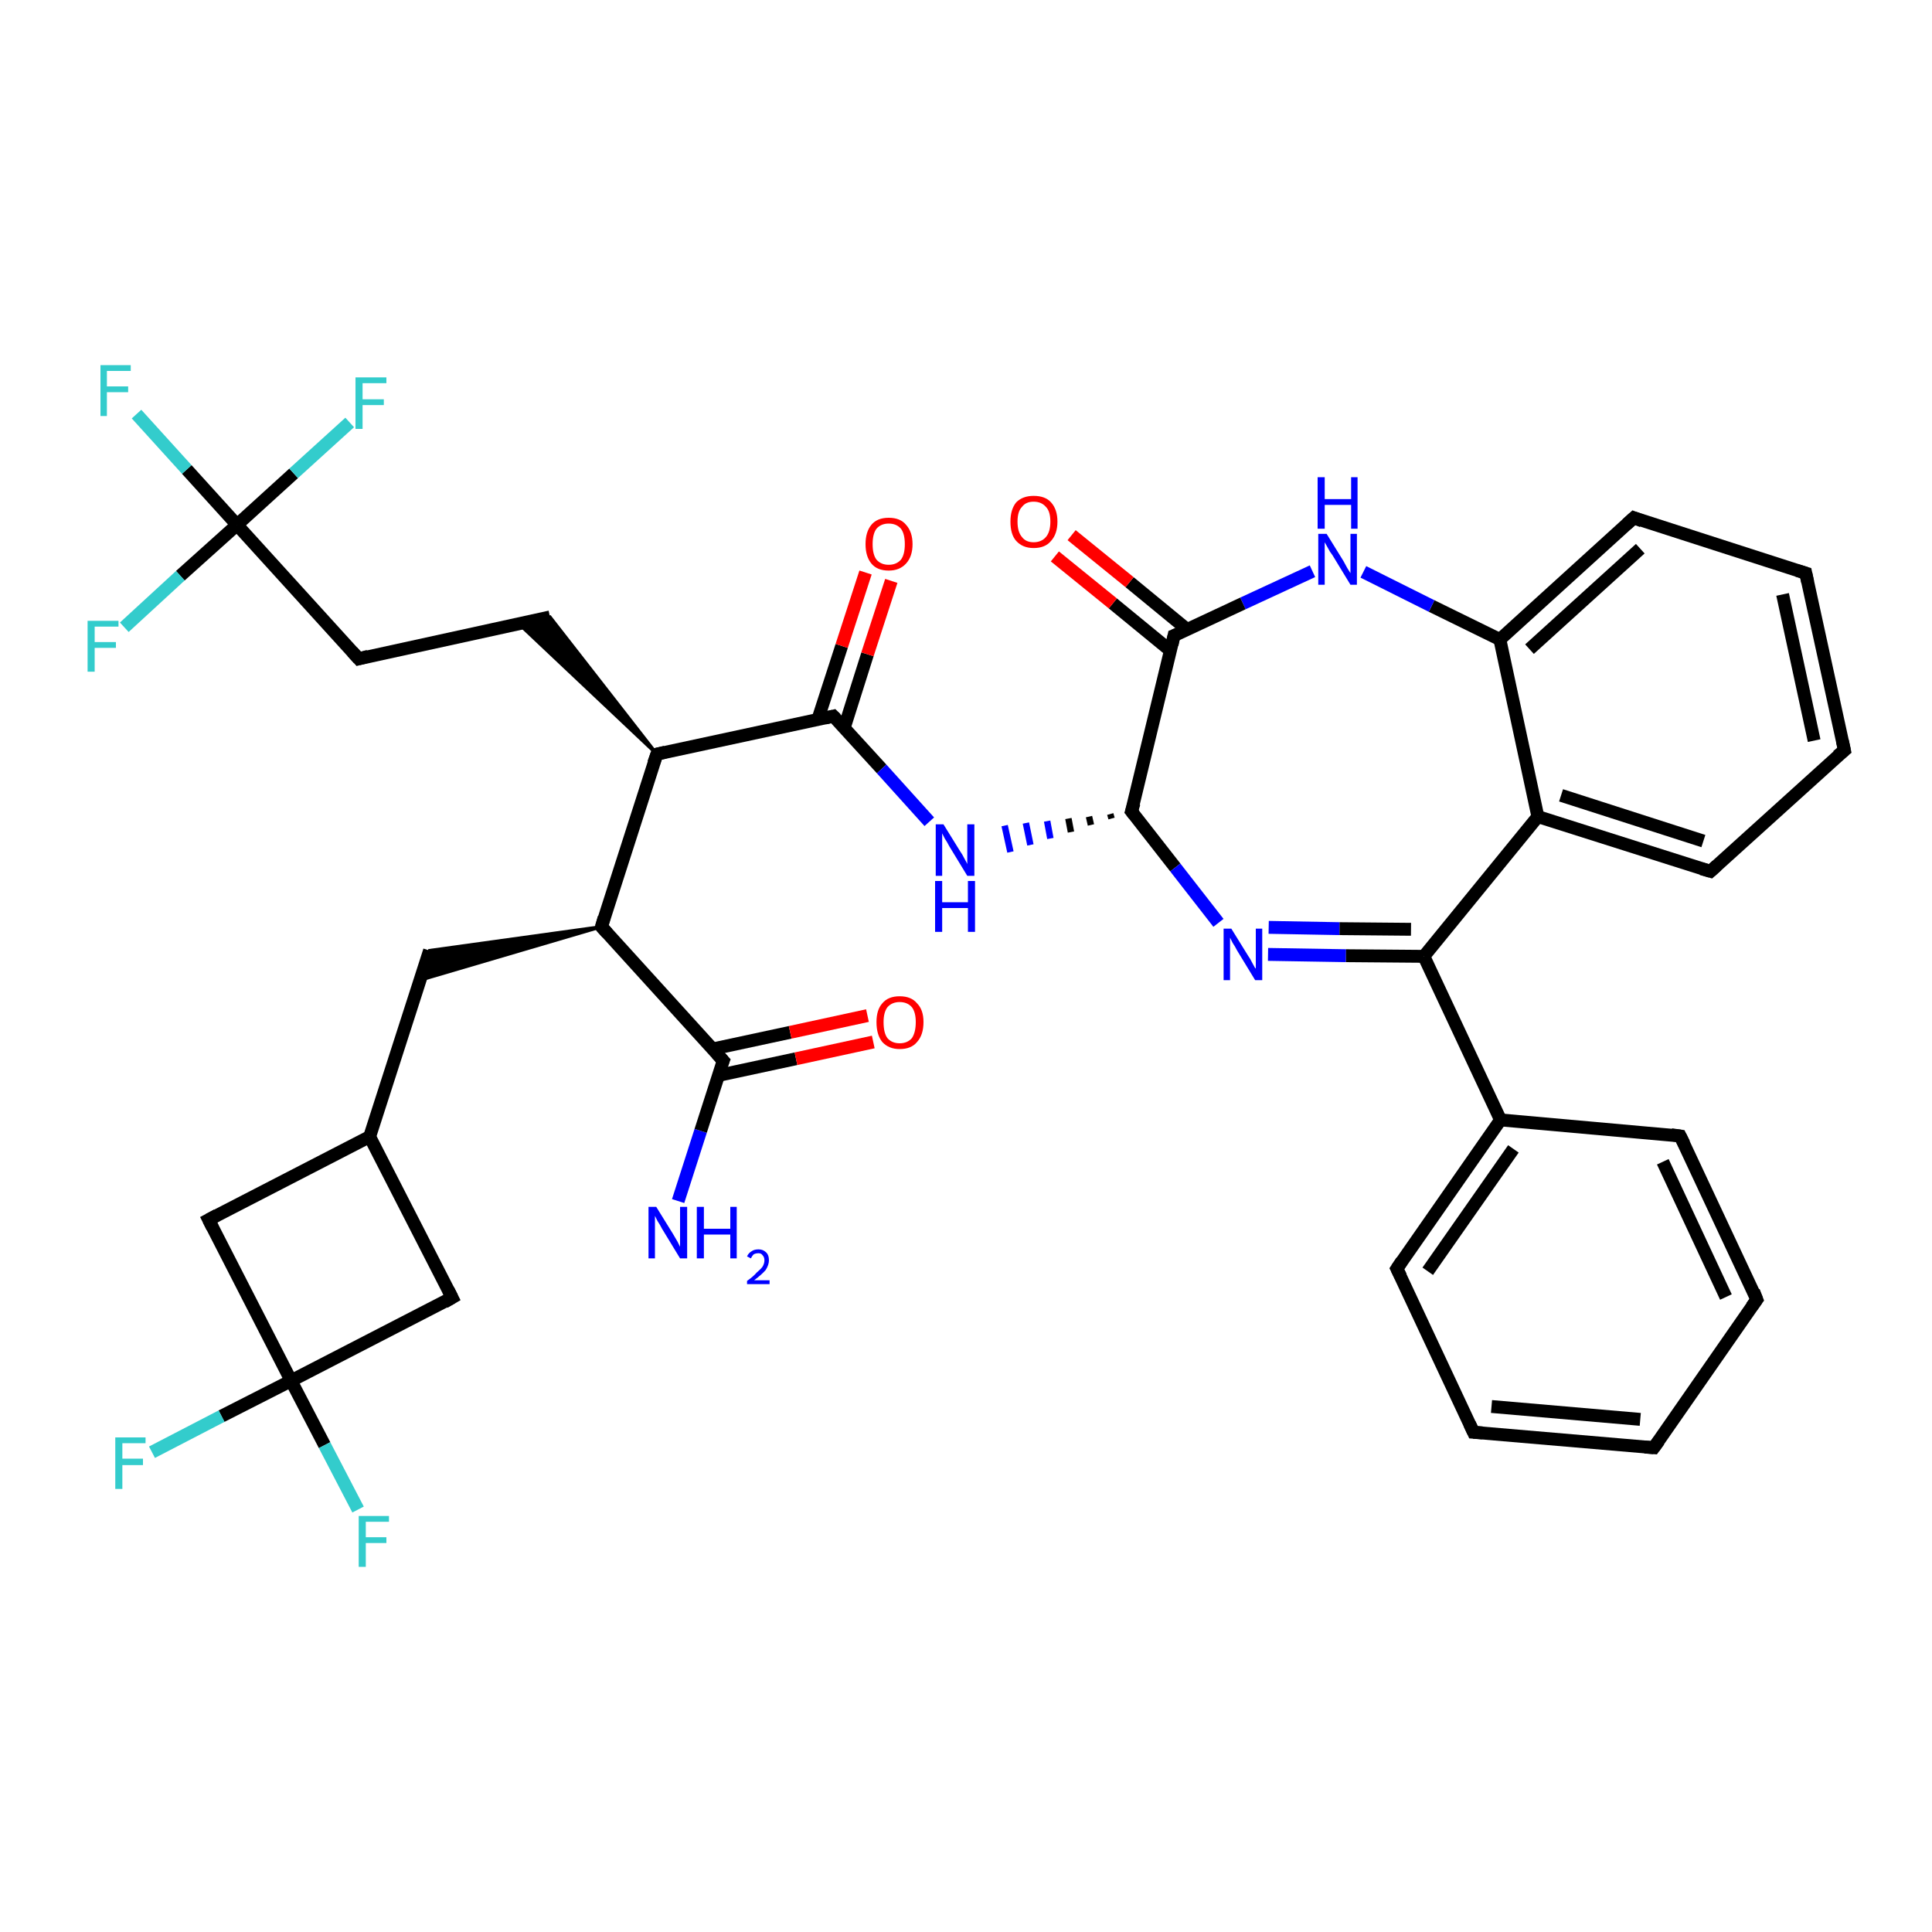 <?xml version='1.0' encoding='iso-8859-1'?>
<svg version='1.1' baseProfile='full'
              xmlns='http://www.w3.org/2000/svg'
                      xmlns:rdkit='http://www.rdkit.org/xml'
                      xmlns:xlink='http://www.w3.org/1999/xlink'
                  xml:space='preserve'
width='300px' height='300px' viewBox='0 0 300 300'>
<!-- END OF HEADER -->
<rect style='opacity:1.0;fill:#FFFFFF;stroke:none' width='300.0' height='300.0' x='0.0' y='0.0'> </rect>
<path class='bond-0 atom-0 atom-1' d='M 105.3,186.5 L 108.8,175.6' style='fill:none;fill-rule:evenodd;stroke:#0000FF;stroke-width:2.0px;stroke-linecap:butt;stroke-linejoin:miter;stroke-opacity:1' />
<path class='bond-0 atom-0 atom-1' d='M 108.8,175.6 L 112.3,164.7' style='fill:none;fill-rule:evenodd;stroke:#000000;stroke-width:2.0px;stroke-linecap:butt;stroke-linejoin:miter;stroke-opacity:1' />
<path class='bond-1 atom-1 atom-2' d='M 111.5,167.0 L 123.6,164.4' style='fill:none;fill-rule:evenodd;stroke:#000000;stroke-width:2.0px;stroke-linecap:butt;stroke-linejoin:miter;stroke-opacity:1' />
<path class='bond-1 atom-1 atom-2' d='M 123.6,164.4 L 135.6,161.8' style='fill:none;fill-rule:evenodd;stroke:#FF0000;stroke-width:2.0px;stroke-linecap:butt;stroke-linejoin:miter;stroke-opacity:1' />
<path class='bond-1 atom-1 atom-2' d='M 110.6,162.9 L 122.7,160.3' style='fill:none;fill-rule:evenodd;stroke:#000000;stroke-width:2.0px;stroke-linecap:butt;stroke-linejoin:miter;stroke-opacity:1' />
<path class='bond-1 atom-1 atom-2' d='M 122.7,160.3 L 134.7,157.7' style='fill:none;fill-rule:evenodd;stroke:#FF0000;stroke-width:2.0px;stroke-linecap:butt;stroke-linejoin:miter;stroke-opacity:1' />
<path class='bond-2 atom-1 atom-3' d='M 112.3,164.7 L 93.4,143.9' style='fill:none;fill-rule:evenodd;stroke:#000000;stroke-width:2.0px;stroke-linecap:butt;stroke-linejoin:miter;stroke-opacity:1' />
<path class='bond-3 atom-3 atom-4' d='M 93.4,143.9 L 65.2,152.2 L 66.7,147.6 Z' style='fill:#000000;fill-rule:evenodd;fill-opacity:1;stroke:#000000;stroke-width:0.5px;stroke-linecap:butt;stroke-linejoin:miter;stroke-opacity:1;' />
<path class='bond-4 atom-4 atom-5' d='M 66.7,147.6 L 57.4,176.5' style='fill:none;fill-rule:evenodd;stroke:#000000;stroke-width:2.0px;stroke-linecap:butt;stroke-linejoin:miter;stroke-opacity:1' />
<path class='bond-5 atom-5 atom-6' d='M 57.4,176.5 L 32.4,189.4' style='fill:none;fill-rule:evenodd;stroke:#000000;stroke-width:2.0px;stroke-linecap:butt;stroke-linejoin:miter;stroke-opacity:1' />
<path class='bond-6 atom-6 atom-7' d='M 32.4,189.4 L 45.2,214.4' style='fill:none;fill-rule:evenodd;stroke:#000000;stroke-width:2.0px;stroke-linecap:butt;stroke-linejoin:miter;stroke-opacity:1' />
<path class='bond-7 atom-7 atom-8' d='M 45.2,214.4 L 50.4,224.4' style='fill:none;fill-rule:evenodd;stroke:#000000;stroke-width:2.0px;stroke-linecap:butt;stroke-linejoin:miter;stroke-opacity:1' />
<path class='bond-7 atom-7 atom-8' d='M 50.4,224.4 L 55.6,234.4' style='fill:none;fill-rule:evenodd;stroke:#33CCCC;stroke-width:2.0px;stroke-linecap:butt;stroke-linejoin:miter;stroke-opacity:1' />
<path class='bond-8 atom-7 atom-9' d='M 45.2,214.4 L 34.4,219.9' style='fill:none;fill-rule:evenodd;stroke:#000000;stroke-width:2.0px;stroke-linecap:butt;stroke-linejoin:miter;stroke-opacity:1' />
<path class='bond-8 atom-7 atom-9' d='M 34.4,219.9 L 23.6,225.5' style='fill:none;fill-rule:evenodd;stroke:#33CCCC;stroke-width:2.0px;stroke-linecap:butt;stroke-linejoin:miter;stroke-opacity:1' />
<path class='bond-9 atom-7 atom-10' d='M 45.2,214.4 L 70.2,201.5' style='fill:none;fill-rule:evenodd;stroke:#000000;stroke-width:2.0px;stroke-linecap:butt;stroke-linejoin:miter;stroke-opacity:1' />
<path class='bond-10 atom-3 atom-11' d='M 93.4,143.9 L 102.0,117.1' style='fill:none;fill-rule:evenodd;stroke:#000000;stroke-width:2.0px;stroke-linecap:butt;stroke-linejoin:miter;stroke-opacity:1' />
<path class='bond-11 atom-11 atom-12' d='M 102.0,117.1 L 80.6,96.9 L 85.4,95.8 Z' style='fill:#000000;fill-rule:evenodd;fill-opacity:1;stroke:#000000;stroke-width:0.5px;stroke-linecap:butt;stroke-linejoin:miter;stroke-opacity:1;' />
<path class='bond-12 atom-12 atom-13' d='M 85.4,95.8 L 55.7,102.3' style='fill:none;fill-rule:evenodd;stroke:#000000;stroke-width:2.0px;stroke-linecap:butt;stroke-linejoin:miter;stroke-opacity:1' />
<path class='bond-13 atom-13 atom-14' d='M 55.7,102.3 L 36.8,81.5' style='fill:none;fill-rule:evenodd;stroke:#000000;stroke-width:2.0px;stroke-linecap:butt;stroke-linejoin:miter;stroke-opacity:1' />
<path class='bond-14 atom-14 atom-15' d='M 36.8,81.5 L 29.0,72.9' style='fill:none;fill-rule:evenodd;stroke:#000000;stroke-width:2.0px;stroke-linecap:butt;stroke-linejoin:miter;stroke-opacity:1' />
<path class='bond-14 atom-14 atom-15' d='M 29.0,72.9 L 21.2,64.3' style='fill:none;fill-rule:evenodd;stroke:#33CCCC;stroke-width:2.0px;stroke-linecap:butt;stroke-linejoin:miter;stroke-opacity:1' />
<path class='bond-15 atom-14 atom-16' d='M 36.8,81.5 L 28.0,89.4' style='fill:none;fill-rule:evenodd;stroke:#000000;stroke-width:2.0px;stroke-linecap:butt;stroke-linejoin:miter;stroke-opacity:1' />
<path class='bond-15 atom-14 atom-16' d='M 28.0,89.4 L 19.3,97.4' style='fill:none;fill-rule:evenodd;stroke:#33CCCC;stroke-width:2.0px;stroke-linecap:butt;stroke-linejoin:miter;stroke-opacity:1' />
<path class='bond-16 atom-14 atom-17' d='M 36.8,81.5 L 45.6,73.5' style='fill:none;fill-rule:evenodd;stroke:#000000;stroke-width:2.0px;stroke-linecap:butt;stroke-linejoin:miter;stroke-opacity:1' />
<path class='bond-16 atom-14 atom-17' d='M 45.6,73.5 L 54.3,65.6' style='fill:none;fill-rule:evenodd;stroke:#33CCCC;stroke-width:2.0px;stroke-linecap:butt;stroke-linejoin:miter;stroke-opacity:1' />
<path class='bond-17 atom-11 atom-18' d='M 102.0,117.1 L 129.4,111.2' style='fill:none;fill-rule:evenodd;stroke:#000000;stroke-width:2.0px;stroke-linecap:butt;stroke-linejoin:miter;stroke-opacity:1' />
<path class='bond-18 atom-18 atom-19' d='M 131.1,113.0 L 134.7,101.6' style='fill:none;fill-rule:evenodd;stroke:#000000;stroke-width:2.0px;stroke-linecap:butt;stroke-linejoin:miter;stroke-opacity:1' />
<path class='bond-18 atom-18 atom-19' d='M 134.7,101.6 L 138.4,90.2' style='fill:none;fill-rule:evenodd;stroke:#FF0000;stroke-width:2.0px;stroke-linecap:butt;stroke-linejoin:miter;stroke-opacity:1' />
<path class='bond-18 atom-18 atom-19' d='M 127.0,111.7 L 130.7,100.3' style='fill:none;fill-rule:evenodd;stroke:#000000;stroke-width:2.0px;stroke-linecap:butt;stroke-linejoin:miter;stroke-opacity:1' />
<path class='bond-18 atom-18 atom-19' d='M 130.7,100.3 L 134.4,88.9' style='fill:none;fill-rule:evenodd;stroke:#FF0000;stroke-width:2.0px;stroke-linecap:butt;stroke-linejoin:miter;stroke-opacity:1' />
<path class='bond-19 atom-18 atom-20' d='M 129.4,111.2 L 136.9,119.4' style='fill:none;fill-rule:evenodd;stroke:#000000;stroke-width:2.0px;stroke-linecap:butt;stroke-linejoin:miter;stroke-opacity:1' />
<path class='bond-19 atom-18 atom-20' d='M 136.9,119.4 L 144.3,127.6' style='fill:none;fill-rule:evenodd;stroke:#0000FF;stroke-width:2.0px;stroke-linecap:butt;stroke-linejoin:miter;stroke-opacity:1' />
<path class='bond-20 atom-21 atom-20' d='M 172.4,126.4 L 172.6,127.1' style='fill:none;fill-rule:evenodd;stroke:#000000;stroke-width:1.0px;stroke-linecap:butt;stroke-linejoin:miter;stroke-opacity:1' />
<path class='bond-20 atom-21 atom-20' d='M 169.1,126.8 L 169.4,128.1' style='fill:none;fill-rule:evenodd;stroke:#000000;stroke-width:1.0px;stroke-linecap:butt;stroke-linejoin:miter;stroke-opacity:1' />
<path class='bond-20 atom-21 atom-20' d='M 165.9,127.1 L 166.3,129.2' style='fill:none;fill-rule:evenodd;stroke:#000000;stroke-width:1.0px;stroke-linecap:butt;stroke-linejoin:miter;stroke-opacity:1' />
<path class='bond-20 atom-21 atom-20' d='M 162.6,127.5 L 163.1,130.2' style='fill:none;fill-rule:evenodd;stroke:#0000FF;stroke-width:1.0px;stroke-linecap:butt;stroke-linejoin:miter;stroke-opacity:1' />
<path class='bond-20 atom-21 atom-20' d='M 159.3,127.8 L 160.0,131.2' style='fill:none;fill-rule:evenodd;stroke:#0000FF;stroke-width:1.0px;stroke-linecap:butt;stroke-linejoin:miter;stroke-opacity:1' />
<path class='bond-20 atom-21 atom-20' d='M 156.0,128.2 L 156.9,132.3' style='fill:none;fill-rule:evenodd;stroke:#0000FF;stroke-width:1.0px;stroke-linecap:butt;stroke-linejoin:miter;stroke-opacity:1' />
<path class='bond-21 atom-21 atom-22' d='M 175.7,126.0 L 182.5,134.7' style='fill:none;fill-rule:evenodd;stroke:#000000;stroke-width:2.0px;stroke-linecap:butt;stroke-linejoin:miter;stroke-opacity:1' />
<path class='bond-21 atom-21 atom-22' d='M 182.5,134.7 L 189.2,143.3' style='fill:none;fill-rule:evenodd;stroke:#0000FF;stroke-width:2.0px;stroke-linecap:butt;stroke-linejoin:miter;stroke-opacity:1' />
<path class='bond-22 atom-22 atom-23' d='M 196.9,148.2 L 209.0,148.4' style='fill:none;fill-rule:evenodd;stroke:#0000FF;stroke-width:2.0px;stroke-linecap:butt;stroke-linejoin:miter;stroke-opacity:1' />
<path class='bond-22 atom-22 atom-23' d='M 209.0,148.4 L 221.1,148.5' style='fill:none;fill-rule:evenodd;stroke:#000000;stroke-width:2.0px;stroke-linecap:butt;stroke-linejoin:miter;stroke-opacity:1' />
<path class='bond-22 atom-22 atom-23' d='M 197.0,144.0 L 208.0,144.2' style='fill:none;fill-rule:evenodd;stroke:#0000FF;stroke-width:2.0px;stroke-linecap:butt;stroke-linejoin:miter;stroke-opacity:1' />
<path class='bond-22 atom-22 atom-23' d='M 208.0,144.2 L 219.1,144.3' style='fill:none;fill-rule:evenodd;stroke:#000000;stroke-width:2.0px;stroke-linecap:butt;stroke-linejoin:miter;stroke-opacity:1' />
<path class='bond-23 atom-23 atom-24' d='M 221.1,148.5 L 233.0,173.9' style='fill:none;fill-rule:evenodd;stroke:#000000;stroke-width:2.0px;stroke-linecap:butt;stroke-linejoin:miter;stroke-opacity:1' />
<path class='bond-24 atom-24 atom-25' d='M 233.0,173.9 L 216.9,197.0' style='fill:none;fill-rule:evenodd;stroke:#000000;stroke-width:2.0px;stroke-linecap:butt;stroke-linejoin:miter;stroke-opacity:1' />
<path class='bond-24 atom-24 atom-25' d='M 235.0,178.4 L 221.7,197.4' style='fill:none;fill-rule:evenodd;stroke:#000000;stroke-width:2.0px;stroke-linecap:butt;stroke-linejoin:miter;stroke-opacity:1' />
<path class='bond-25 atom-25 atom-26' d='M 216.9,197.0 L 228.8,222.4' style='fill:none;fill-rule:evenodd;stroke:#000000;stroke-width:2.0px;stroke-linecap:butt;stroke-linejoin:miter;stroke-opacity:1' />
<path class='bond-26 atom-26 atom-27' d='M 228.8,222.4 L 256.8,224.8' style='fill:none;fill-rule:evenodd;stroke:#000000;stroke-width:2.0px;stroke-linecap:butt;stroke-linejoin:miter;stroke-opacity:1' />
<path class='bond-26 atom-26 atom-27' d='M 231.6,218.4 L 254.7,220.4' style='fill:none;fill-rule:evenodd;stroke:#000000;stroke-width:2.0px;stroke-linecap:butt;stroke-linejoin:miter;stroke-opacity:1' />
<path class='bond-27 atom-27 atom-28' d='M 256.8,224.8 L 272.8,201.8' style='fill:none;fill-rule:evenodd;stroke:#000000;stroke-width:2.0px;stroke-linecap:butt;stroke-linejoin:miter;stroke-opacity:1' />
<path class='bond-28 atom-28 atom-29' d='M 272.8,201.8 L 260.9,176.4' style='fill:none;fill-rule:evenodd;stroke:#000000;stroke-width:2.0px;stroke-linecap:butt;stroke-linejoin:miter;stroke-opacity:1' />
<path class='bond-28 atom-28 atom-29' d='M 268.0,201.4 L 258.2,180.4' style='fill:none;fill-rule:evenodd;stroke:#000000;stroke-width:2.0px;stroke-linecap:butt;stroke-linejoin:miter;stroke-opacity:1' />
<path class='bond-29 atom-23 atom-30' d='M 221.1,148.5 L 238.8,126.8' style='fill:none;fill-rule:evenodd;stroke:#000000;stroke-width:2.0px;stroke-linecap:butt;stroke-linejoin:miter;stroke-opacity:1' />
<path class='bond-30 atom-30 atom-31' d='M 238.8,126.8 L 265.6,135.3' style='fill:none;fill-rule:evenodd;stroke:#000000;stroke-width:2.0px;stroke-linecap:butt;stroke-linejoin:miter;stroke-opacity:1' />
<path class='bond-30 atom-30 atom-31' d='M 242.4,123.5 L 264.5,130.6' style='fill:none;fill-rule:evenodd;stroke:#000000;stroke-width:2.0px;stroke-linecap:butt;stroke-linejoin:miter;stroke-opacity:1' />
<path class='bond-31 atom-31 atom-32' d='M 265.6,135.3 L 286.4,116.5' style='fill:none;fill-rule:evenodd;stroke:#000000;stroke-width:2.0px;stroke-linecap:butt;stroke-linejoin:miter;stroke-opacity:1' />
<path class='bond-32 atom-32 atom-33' d='M 286.4,116.5 L 280.4,89.0' style='fill:none;fill-rule:evenodd;stroke:#000000;stroke-width:2.0px;stroke-linecap:butt;stroke-linejoin:miter;stroke-opacity:1' />
<path class='bond-32 atom-32 atom-33' d='M 281.7,115.0 L 276.8,92.3' style='fill:none;fill-rule:evenodd;stroke:#000000;stroke-width:2.0px;stroke-linecap:butt;stroke-linejoin:miter;stroke-opacity:1' />
<path class='bond-33 atom-33 atom-34' d='M 280.4,89.0 L 253.7,80.4' style='fill:none;fill-rule:evenodd;stroke:#000000;stroke-width:2.0px;stroke-linecap:butt;stroke-linejoin:miter;stroke-opacity:1' />
<path class='bond-34 atom-34 atom-35' d='M 253.7,80.4 L 232.9,99.3' style='fill:none;fill-rule:evenodd;stroke:#000000;stroke-width:2.0px;stroke-linecap:butt;stroke-linejoin:miter;stroke-opacity:1' />
<path class='bond-34 atom-34 atom-35' d='M 254.7,85.2 L 237.5,100.8' style='fill:none;fill-rule:evenodd;stroke:#000000;stroke-width:2.0px;stroke-linecap:butt;stroke-linejoin:miter;stroke-opacity:1' />
<path class='bond-35 atom-35 atom-36' d='M 232.9,99.3 L 222.3,94.1' style='fill:none;fill-rule:evenodd;stroke:#000000;stroke-width:2.0px;stroke-linecap:butt;stroke-linejoin:miter;stroke-opacity:1' />
<path class='bond-35 atom-35 atom-36' d='M 222.3,94.1 L 211.7,88.8' style='fill:none;fill-rule:evenodd;stroke:#0000FF;stroke-width:2.0px;stroke-linecap:butt;stroke-linejoin:miter;stroke-opacity:1' />
<path class='bond-36 atom-36 atom-37' d='M 203.8,88.7 L 193.0,93.7' style='fill:none;fill-rule:evenodd;stroke:#0000FF;stroke-width:2.0px;stroke-linecap:butt;stroke-linejoin:miter;stroke-opacity:1' />
<path class='bond-36 atom-36 atom-37' d='M 193.0,93.7 L 182.3,98.7' style='fill:none;fill-rule:evenodd;stroke:#000000;stroke-width:2.0px;stroke-linecap:butt;stroke-linejoin:miter;stroke-opacity:1' />
<path class='bond-37 atom-37 atom-38' d='M 184.4,97.8 L 175.4,90.4' style='fill:none;fill-rule:evenodd;stroke:#000000;stroke-width:2.0px;stroke-linecap:butt;stroke-linejoin:miter;stroke-opacity:1' />
<path class='bond-37 atom-37 atom-38' d='M 175.4,90.4 L 166.4,83.1' style='fill:none;fill-rule:evenodd;stroke:#FF0000;stroke-width:2.0px;stroke-linecap:butt;stroke-linejoin:miter;stroke-opacity:1' />
<path class='bond-37 atom-37 atom-38' d='M 181.7,101.0 L 172.8,93.7' style='fill:none;fill-rule:evenodd;stroke:#000000;stroke-width:2.0px;stroke-linecap:butt;stroke-linejoin:miter;stroke-opacity:1' />
<path class='bond-37 atom-37 atom-38' d='M 172.8,93.7 L 163.8,86.4' style='fill:none;fill-rule:evenodd;stroke:#FF0000;stroke-width:2.0px;stroke-linecap:butt;stroke-linejoin:miter;stroke-opacity:1' />
<path class='bond-38 atom-10 atom-5' d='M 70.2,201.5 L 57.4,176.5' style='fill:none;fill-rule:evenodd;stroke:#000000;stroke-width:2.0px;stroke-linecap:butt;stroke-linejoin:miter;stroke-opacity:1' />
<path class='bond-39 atom-37 atom-21' d='M 182.3,98.7 L 175.7,126.0' style='fill:none;fill-rule:evenodd;stroke:#000000;stroke-width:2.0px;stroke-linecap:butt;stroke-linejoin:miter;stroke-opacity:1' />
<path class='bond-40 atom-29 atom-24' d='M 260.9,176.4 L 233.0,173.9' style='fill:none;fill-rule:evenodd;stroke:#000000;stroke-width:2.0px;stroke-linecap:butt;stroke-linejoin:miter;stroke-opacity:1' />
<path class='bond-41 atom-35 atom-30' d='M 232.9,99.3 L 238.8,126.8' style='fill:none;fill-rule:evenodd;stroke:#000000;stroke-width:2.0px;stroke-linecap:butt;stroke-linejoin:miter;stroke-opacity:1' />
<path d='M 112.1,165.2 L 112.3,164.7 L 111.3,163.6' style='fill:none;stroke:#000000;stroke-width:2.0px;stroke-linecap:butt;stroke-linejoin:miter;stroke-opacity:1;' />
<path d='M 94.3,144.9 L 93.4,143.9 L 93.8,142.5' style='fill:none;stroke:#000000;stroke-width:2.0px;stroke-linecap:butt;stroke-linejoin:miter;stroke-opacity:1;' />
<path d='M 33.7,188.7 L 32.4,189.4 L 33.0,190.6' style='fill:none;stroke:#000000;stroke-width:2.0px;stroke-linecap:butt;stroke-linejoin:miter;stroke-opacity:1;' />
<path d='M 69.0,202.2 L 70.2,201.5 L 69.6,200.3' style='fill:none;stroke:#000000;stroke-width:2.0px;stroke-linecap:butt;stroke-linejoin:miter;stroke-opacity:1;' />
<path d='M 101.5,118.5 L 102.0,117.1 L 103.3,116.8' style='fill:none;stroke:#000000;stroke-width:2.0px;stroke-linecap:butt;stroke-linejoin:miter;stroke-opacity:1;' />
<path d='M 57.2,101.9 L 55.7,102.3 L 54.7,101.2' style='fill:none;stroke:#000000;stroke-width:2.0px;stroke-linecap:butt;stroke-linejoin:miter;stroke-opacity:1;' />
<path d='M 128.1,111.5 L 129.4,111.2 L 129.8,111.6' style='fill:none;stroke:#000000;stroke-width:2.0px;stroke-linecap:butt;stroke-linejoin:miter;stroke-opacity:1;' />
<path d='M 176.1,126.5 L 175.7,126.0 L 176.1,124.7' style='fill:none;stroke:#000000;stroke-width:2.0px;stroke-linecap:butt;stroke-linejoin:miter;stroke-opacity:1;' />
<path d='M 217.7,195.8 L 216.9,197.0 L 217.5,198.2' style='fill:none;stroke:#000000;stroke-width:2.0px;stroke-linecap:butt;stroke-linejoin:miter;stroke-opacity:1;' />
<path d='M 228.2,221.1 L 228.8,222.4 L 230.2,222.5' style='fill:none;stroke:#000000;stroke-width:2.0px;stroke-linecap:butt;stroke-linejoin:miter;stroke-opacity:1;' />
<path d='M 255.4,224.7 L 256.8,224.8 L 257.6,223.7' style='fill:none;stroke:#000000;stroke-width:2.0px;stroke-linecap:butt;stroke-linejoin:miter;stroke-opacity:1;' />
<path d='M 272.0,202.9 L 272.8,201.8 L 272.3,200.5' style='fill:none;stroke:#000000;stroke-width:2.0px;stroke-linecap:butt;stroke-linejoin:miter;stroke-opacity:1;' />
<path d='M 261.5,177.6 L 260.9,176.4 L 259.5,176.2' style='fill:none;stroke:#000000;stroke-width:2.0px;stroke-linecap:butt;stroke-linejoin:miter;stroke-opacity:1;' />
<path d='M 264.2,134.9 L 265.6,135.3 L 266.6,134.4' style='fill:none;stroke:#000000;stroke-width:2.0px;stroke-linecap:butt;stroke-linejoin:miter;stroke-opacity:1;' />
<path d='M 285.3,117.4 L 286.4,116.5 L 286.1,115.1' style='fill:none;stroke:#000000;stroke-width:2.0px;stroke-linecap:butt;stroke-linejoin:miter;stroke-opacity:1;' />
<path d='M 280.7,90.4 L 280.4,89.0 L 279.1,88.6' style='fill:none;stroke:#000000;stroke-width:2.0px;stroke-linecap:butt;stroke-linejoin:miter;stroke-opacity:1;' />
<path d='M 255.0,80.9 L 253.7,80.4 L 252.6,81.4' style='fill:none;stroke:#000000;stroke-width:2.0px;stroke-linecap:butt;stroke-linejoin:miter;stroke-opacity:1;' />
<path d='M 182.8,98.5 L 182.3,98.7 L 182.0,100.1' style='fill:none;stroke:#000000;stroke-width:2.0px;stroke-linecap:butt;stroke-linejoin:miter;stroke-opacity:1;' />
<path class='atom-0' d='M 101.9 187.4
L 104.5 191.6
Q 104.8 192.1, 105.2 192.8
Q 105.6 193.6, 105.6 193.6
L 105.6 187.4
L 106.7 187.4
L 106.7 195.4
L 105.6 195.4
L 102.8 190.8
Q 102.5 190.2, 102.1 189.6
Q 101.8 189.0, 101.7 188.8
L 101.7 195.4
L 100.7 195.4
L 100.7 187.4
L 101.9 187.4
' fill='#0000FF'/>
<path class='atom-0' d='M 108.2 187.4
L 109.3 187.4
L 109.3 190.8
L 113.4 190.8
L 113.4 187.4
L 114.4 187.4
L 114.4 195.4
L 113.4 195.4
L 113.4 191.7
L 109.3 191.7
L 109.3 195.4
L 108.2 195.4
L 108.2 187.4
' fill='#0000FF'/>
<path class='atom-0' d='M 116.0 195.1
Q 116.2 194.6, 116.7 194.3
Q 117.1 194.0, 117.8 194.0
Q 118.5 194.0, 119.0 194.5
Q 119.4 194.9, 119.4 195.7
Q 119.4 196.4, 118.9 197.2
Q 118.3 197.9, 117.1 198.8
L 119.5 198.8
L 119.5 199.4
L 116.0 199.4
L 116.0 198.9
Q 117.0 198.2, 117.5 197.6
Q 118.1 197.1, 118.4 196.7
Q 118.7 196.2, 118.7 195.7
Q 118.7 195.2, 118.4 194.9
Q 118.2 194.6, 117.8 194.6
Q 117.3 194.6, 117.0 194.8
Q 116.8 195.0, 116.6 195.4
L 116.0 195.1
' fill='#0000FF'/>
<path class='atom-2' d='M 136.1 158.7
Q 136.1 156.8, 137.0 155.8
Q 137.9 154.7, 139.7 154.7
Q 141.5 154.7, 142.4 155.8
Q 143.4 156.8, 143.4 158.7
Q 143.4 160.7, 142.4 161.8
Q 141.5 162.9, 139.7 162.9
Q 138.0 162.9, 137.0 161.8
Q 136.1 160.7, 136.1 158.7
M 139.7 162.0
Q 140.9 162.0, 141.6 161.2
Q 142.2 160.3, 142.2 158.7
Q 142.2 157.2, 141.6 156.4
Q 140.9 155.6, 139.7 155.6
Q 138.5 155.6, 137.8 156.4
Q 137.2 157.2, 137.2 158.7
Q 137.2 160.4, 137.8 161.2
Q 138.5 162.0, 139.7 162.0
' fill='#FF0000'/>
<path class='atom-8' d='M 55.7 235.4
L 60.4 235.4
L 60.4 236.3
L 56.8 236.3
L 56.8 238.7
L 60.0 238.7
L 60.0 239.6
L 56.8 239.6
L 56.8 243.3
L 55.7 243.3
L 55.7 235.4
' fill='#33CCCC'/>
<path class='atom-9' d='M 17.9 223.2
L 22.6 223.2
L 22.6 224.1
L 19.0 224.1
L 19.0 226.5
L 22.2 226.5
L 22.2 227.5
L 19.0 227.5
L 19.0 231.2
L 17.9 231.2
L 17.9 223.2
' fill='#33CCCC'/>
<path class='atom-15' d='M 15.6 56.7
L 20.3 56.7
L 20.3 57.6
L 16.6 57.6
L 16.6 60.0
L 19.9 60.0
L 19.9 60.9
L 16.6 60.9
L 16.6 64.6
L 15.6 64.6
L 15.6 56.7
' fill='#33CCCC'/>
<path class='atom-16' d='M 13.6 96.4
L 18.4 96.4
L 18.4 97.3
L 14.7 97.3
L 14.7 99.7
L 18.0 99.7
L 18.0 100.6
L 14.7 100.6
L 14.7 104.3
L 13.6 104.3
L 13.6 96.4
' fill='#33CCCC'/>
<path class='atom-17' d='M 55.2 58.6
L 60.0 58.6
L 60.0 59.5
L 56.3 59.5
L 56.3 62.0
L 59.6 62.0
L 59.6 62.9
L 56.3 62.9
L 56.3 66.6
L 55.2 66.6
L 55.2 58.6
' fill='#33CCCC'/>
<path class='atom-19' d='M 134.4 84.5
Q 134.4 82.6, 135.3 81.5
Q 136.2 80.4, 138.0 80.4
Q 139.8 80.4, 140.7 81.5
Q 141.7 82.6, 141.7 84.5
Q 141.7 86.4, 140.7 87.5
Q 139.7 88.6, 138.0 88.6
Q 136.2 88.6, 135.3 87.5
Q 134.4 86.4, 134.4 84.5
M 138.0 87.7
Q 139.2 87.7, 139.9 86.9
Q 140.5 86.1, 140.5 84.5
Q 140.5 82.9, 139.9 82.1
Q 139.2 81.3, 138.0 81.3
Q 136.8 81.3, 136.1 82.1
Q 135.5 82.9, 135.5 84.5
Q 135.5 86.1, 136.1 86.9
Q 136.8 87.7, 138.0 87.7
' fill='#FF0000'/>
<path class='atom-20' d='M 146.5 128.0
L 149.1 132.2
Q 149.4 132.6, 149.8 133.4
Q 150.2 134.1, 150.2 134.2
L 150.2 128.0
L 151.3 128.0
L 151.3 136.0
L 150.2 136.0
L 147.4 131.4
Q 147.1 130.8, 146.7 130.2
Q 146.4 129.6, 146.3 129.4
L 146.3 136.0
L 145.3 136.0
L 145.3 128.0
L 146.5 128.0
' fill='#0000FF'/>
<path class='atom-20' d='M 145.2 136.8
L 146.3 136.8
L 146.3 140.1
L 150.3 140.1
L 150.3 136.8
L 151.4 136.8
L 151.4 144.7
L 150.3 144.7
L 150.3 141.0
L 146.3 141.0
L 146.3 144.7
L 145.2 144.7
L 145.2 136.8
' fill='#0000FF'/>
<path class='atom-22' d='M 191.2 144.2
L 193.8 148.4
Q 194.1 148.8, 194.5 149.6
Q 194.9 150.4, 195.0 150.4
L 195.0 144.2
L 196.0 144.2
L 196.0 152.2
L 194.9 152.2
L 192.1 147.6
Q 191.8 147.0, 191.4 146.4
Q 191.1 145.8, 191.0 145.6
L 191.0 152.2
L 190.0 152.2
L 190.0 144.2
L 191.2 144.2
' fill='#0000FF'/>
<path class='atom-36' d='M 206.0 82.9
L 208.6 87.1
Q 208.8 87.5, 209.2 88.2
Q 209.7 89.0, 209.7 89.0
L 209.7 82.9
L 210.7 82.9
L 210.7 90.8
L 209.7 90.8
L 206.9 86.2
Q 206.5 85.7, 206.2 85.1
Q 205.8 84.4, 205.7 84.2
L 205.7 90.8
L 204.7 90.8
L 204.7 82.9
L 206.0 82.9
' fill='#0000FF'/>
<path class='atom-36' d='M 204.6 74.1
L 205.7 74.1
L 205.7 77.5
L 209.8 77.5
L 209.8 74.1
L 210.8 74.1
L 210.8 82.1
L 209.8 82.1
L 209.8 78.4
L 205.7 78.4
L 205.7 82.1
L 204.6 82.1
L 204.6 74.1
' fill='#0000FF'/>
<path class='atom-38' d='M 156.9 81.0
Q 156.9 79.1, 157.8 78.0
Q 158.8 77.0, 160.5 77.0
Q 162.3 77.0, 163.2 78.0
Q 164.2 79.1, 164.2 81.0
Q 164.2 82.9, 163.2 84.0
Q 162.3 85.1, 160.5 85.1
Q 158.8 85.1, 157.8 84.0
Q 156.9 83.0, 156.9 81.0
M 160.5 84.2
Q 161.7 84.2, 162.4 83.4
Q 163.1 82.6, 163.1 81.0
Q 163.1 79.4, 162.4 78.7
Q 161.7 77.9, 160.5 77.9
Q 159.3 77.9, 158.7 78.7
Q 158.0 79.4, 158.0 81.0
Q 158.0 82.6, 158.7 83.4
Q 159.3 84.2, 160.5 84.2
' fill='#FF0000'/>
</svg>
